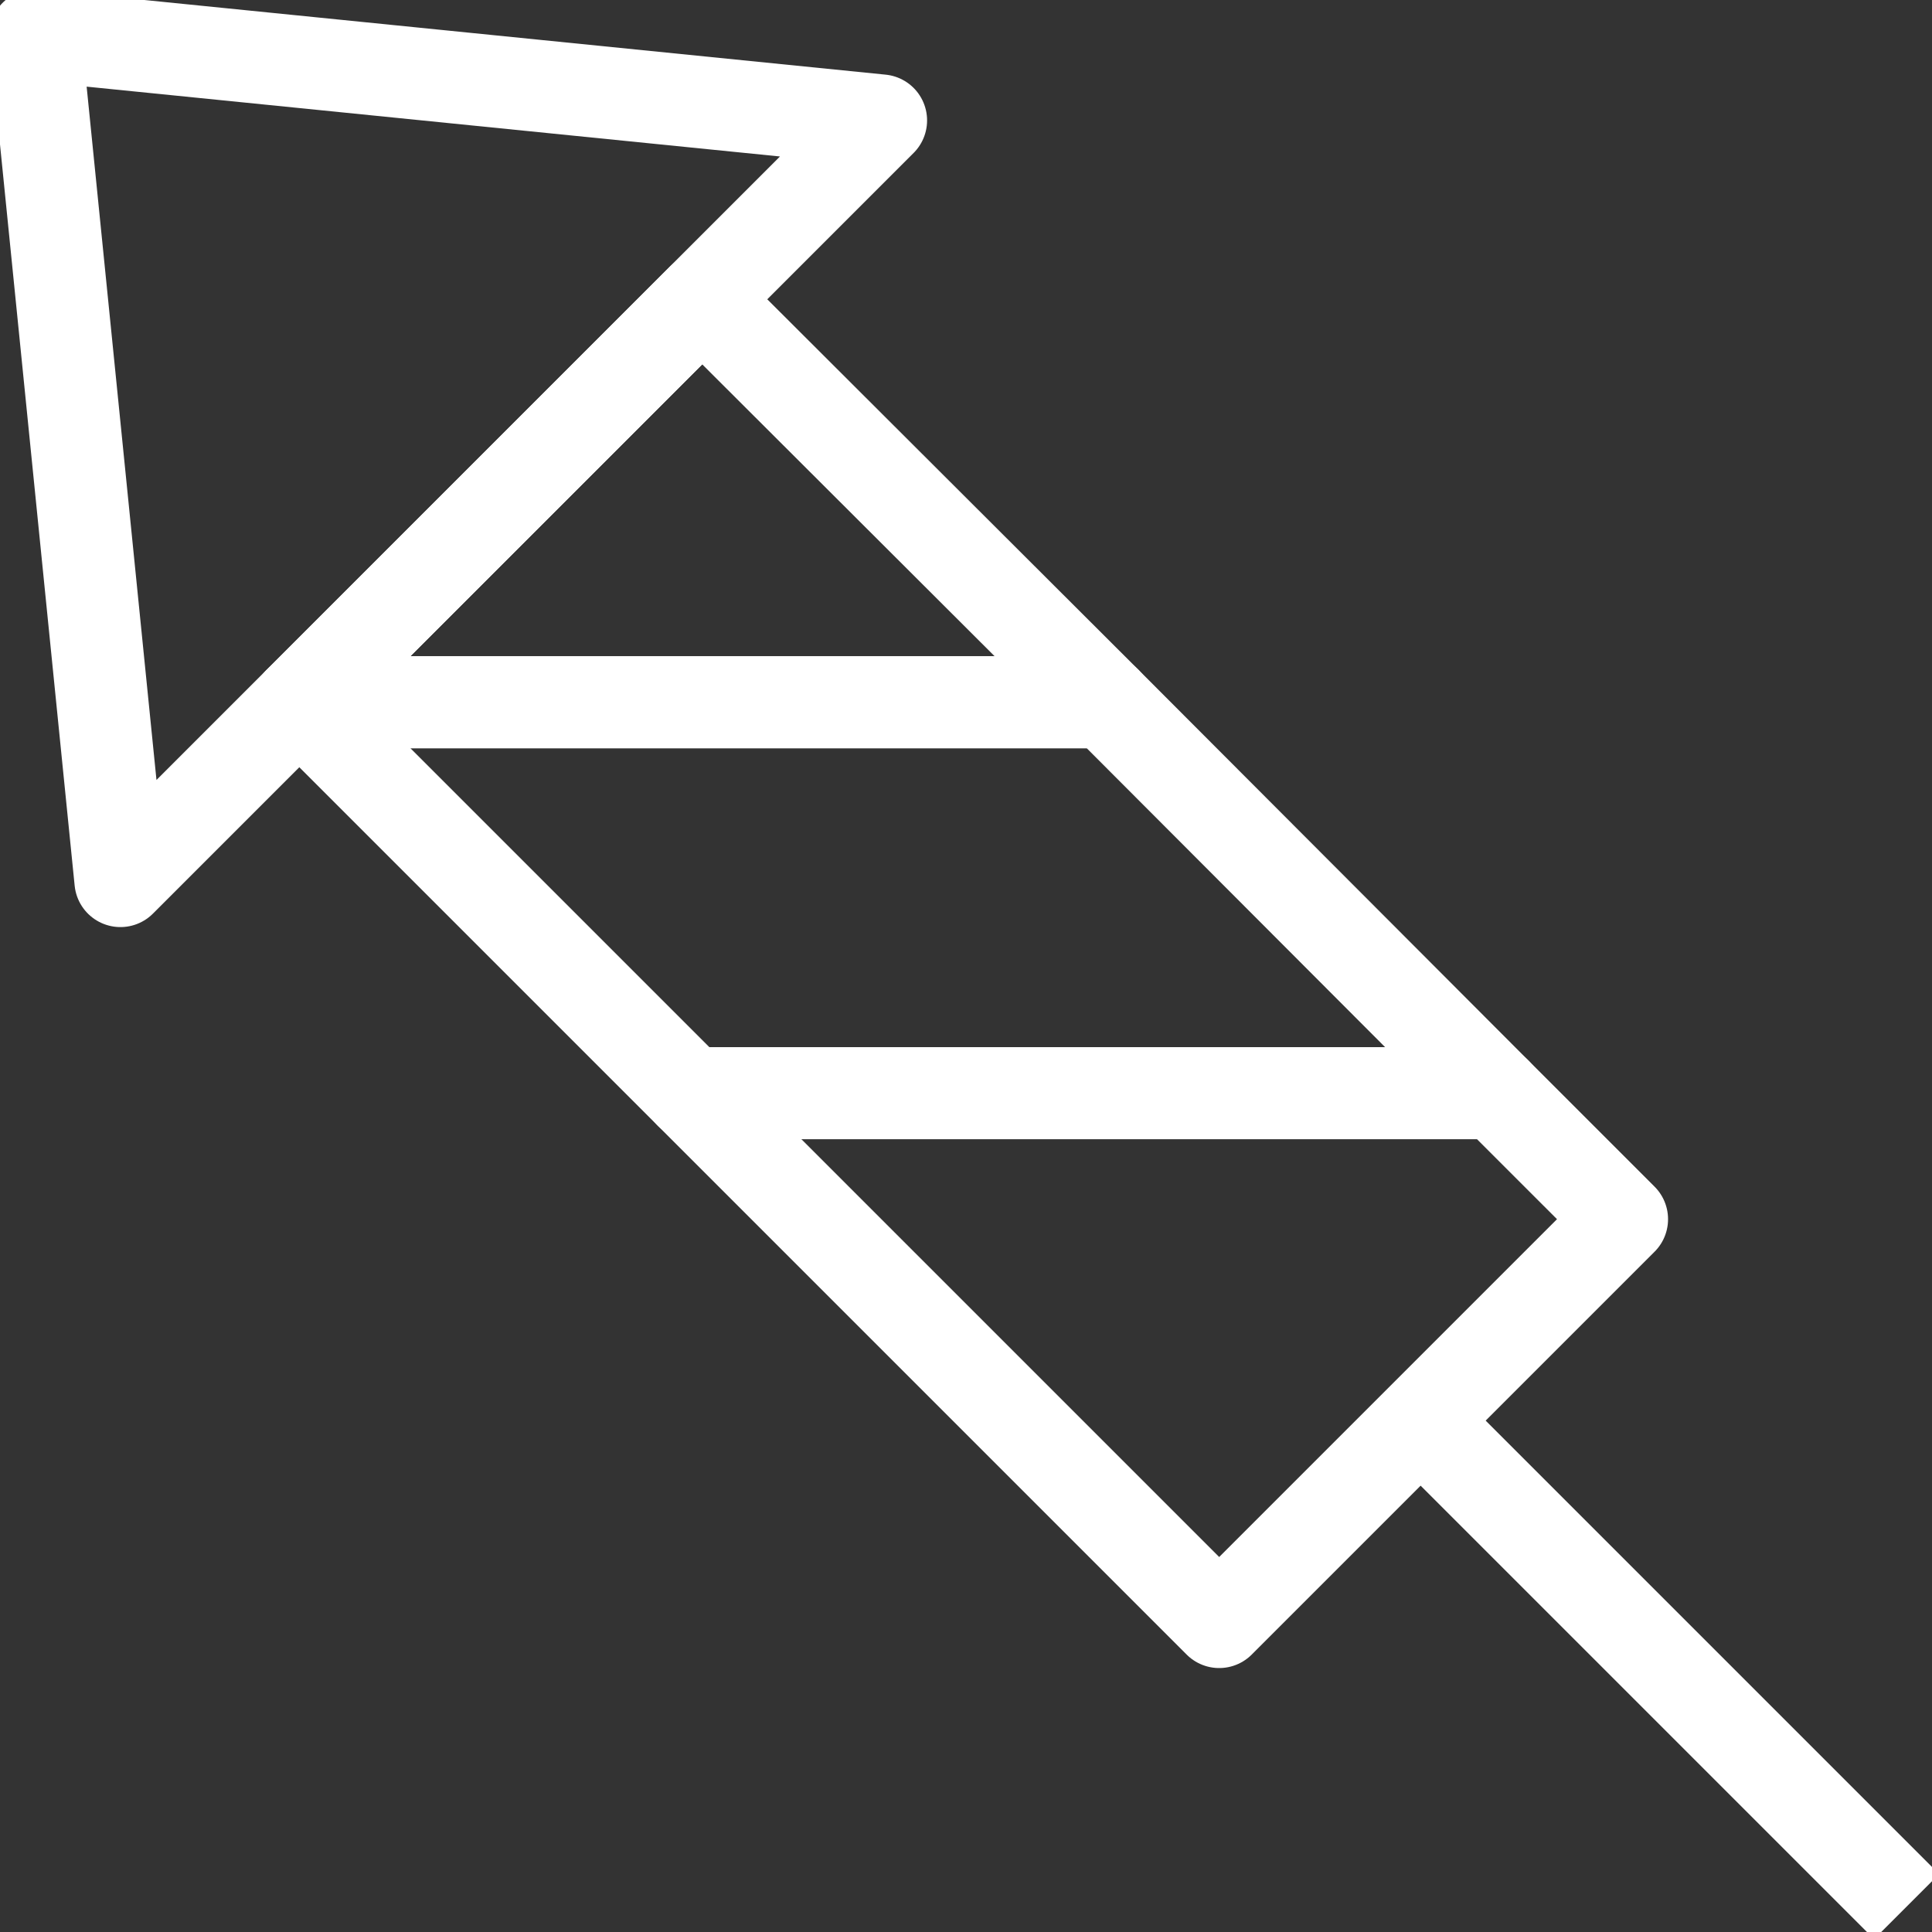 <svg width="21" height="21" viewBox="0 0 21 21" fill="none" xmlns="http://www.w3.org/2000/svg">
<rect x="0" y="0" width="21" height="21" fill="#333333" stroke="none"/>
<g clip-path="url(#clip0_9_463)">
<path d="M9.577 1.309L1.309 9.577L0.383 0.383L9.577 1.309Z" stroke="white" stroke-linejoin="round"/>
<path d="M15.442 15.442L20.724 20.724" stroke="white" stroke-linejoin="round"/>
<path d="M13.252 17.631L17.631 13.252L16.261 11.882H7.503L13.252 17.631Z" stroke="white" stroke-linejoin="round"/>
<path d="M3.254 7.633L7.503 11.882H16.261L12.02 7.633H3.254Z" stroke="white" stroke-linejoin="round"/>
<path d="M7.633 3.254L3.254 7.633H12.02L7.633 3.254Z" stroke="white" stroke-linejoin="round"/>
</g>
<defs>
<clipPath id="clip0_9_463">
<rect width="21" height="21" fill="white"/>
</clipPath>
</defs>
</svg>
